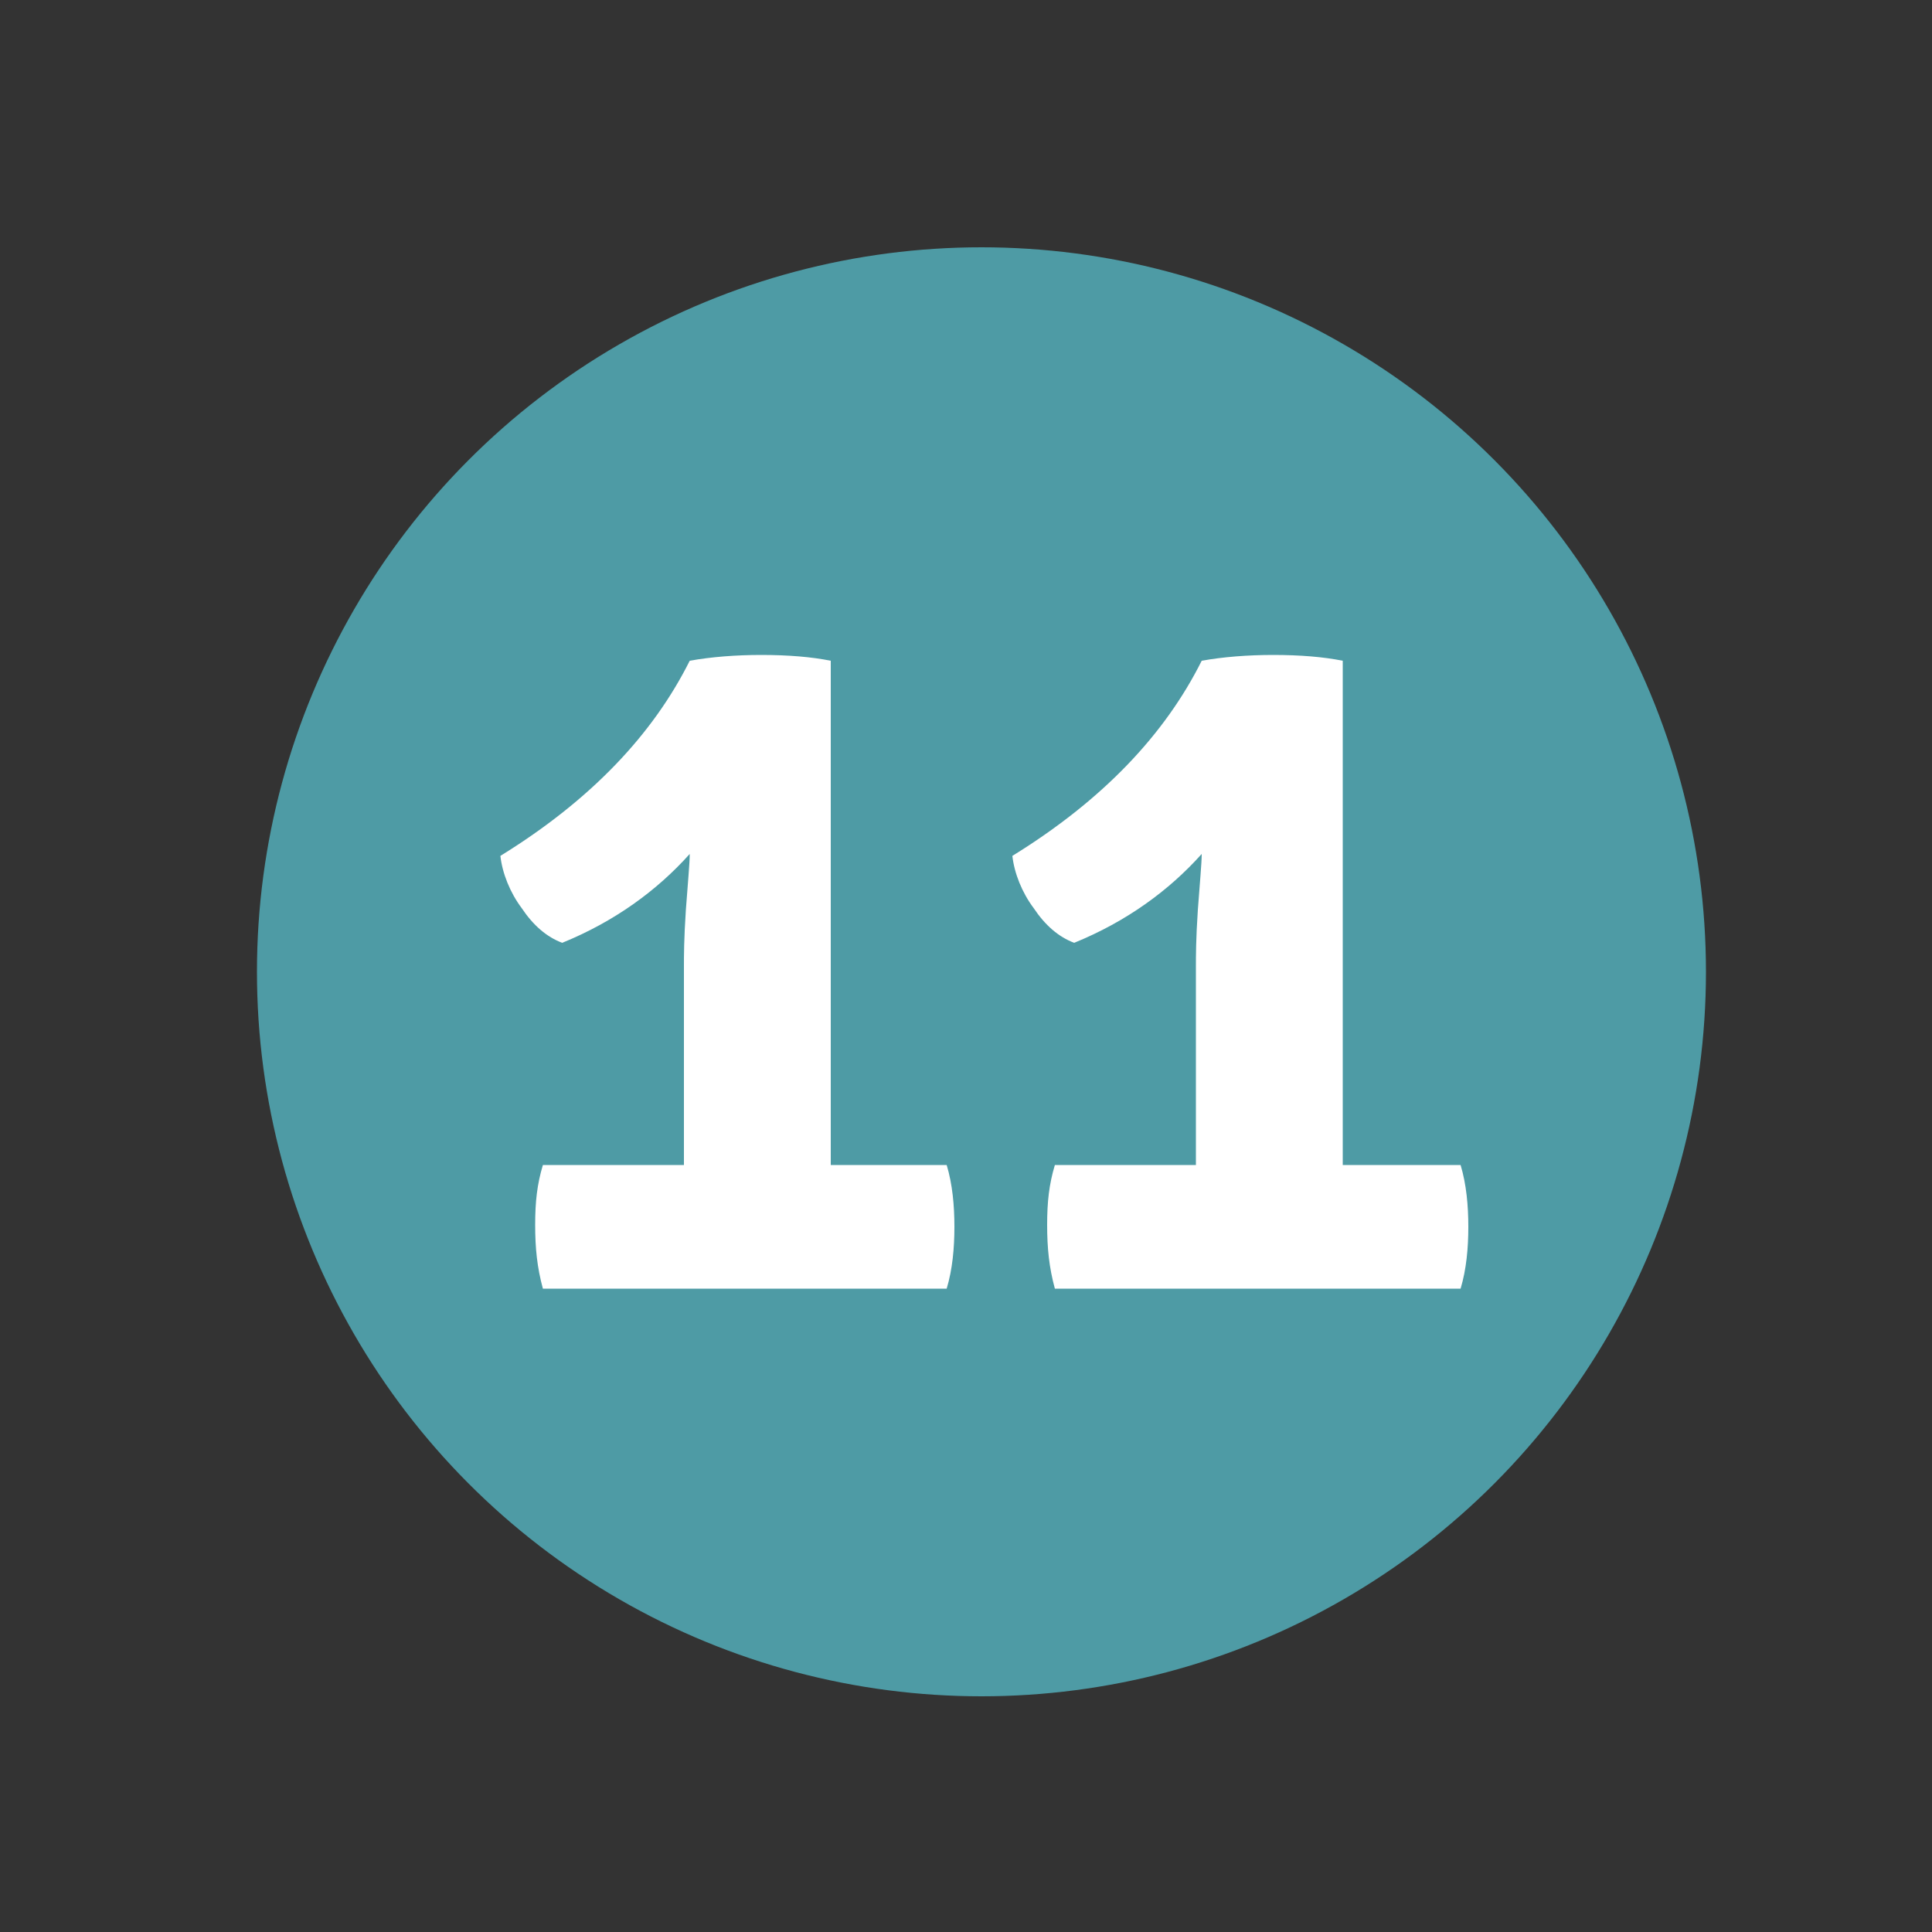 <?xml version="1.0" encoding="utf-8"?>
<!-- Generator: Adobe Illustrator 24.1.1, SVG Export Plug-In . SVG Version: 6.00 Build 0)  -->
<svg version="1.1" id="Calque_1" xmlns="http://www.w3.org/2000/svg" xmlns:xlink="http://www.w3.org/1999/xlink" x="0px" y="0px"
	 viewBox="0 0 100 100" style="enable-background:new 0 0 100 100;" xml:space="preserve">
<rect x="0" y="0" width="100" height="100" fill="#333333" stroke="none"/>
<style type="text/css">
	.st0{fill:#4E9BA5;}
	.st1{fill:#FFFFFF;}
</style>
<circle class="st0" cx="50.8" cy="50.3" r="37.5"/>
<g>
	<path class="st1" d="M35.4,60.3l0-3.7v-6.6c0-0.5,0-1.4,0.1-2.9c0.1-1.4,0.2-2.4,0.2-2.9c-1.7,1.9-3.9,3.5-6.6,4.6
		c-0.8-0.3-1.5-0.9-2.1-1.8c-0.6-0.8-1-1.8-1.1-2.7c4.7-2.9,7.9-6.3,9.8-10.1c1.1-0.2,2.4-0.3,3.7-0.3c1.4,0,2.6,0.1,3.6,0.3v22.4
		l0,3.7l3.4,0H49c0.3,1,0.4,2.1,0.4,3.2c0,1.1-0.1,2.2-0.4,3.2H28.1c-0.3-1.1-0.4-2.1-0.4-3.3s0.1-2.1,0.4-3.1h4L35.4,60.3z"/>
	<path class="st1" d="M61.9,60.3l0-3.7v-6.6c0-0.5,0-1.4,0.1-2.9c0.1-1.4,0.2-2.4,0.2-2.9c-1.7,1.9-3.9,3.5-6.6,4.6
		c-0.8-0.3-1.5-0.9-2.1-1.8c-0.6-0.8-1-1.8-1.1-2.7c4.7-2.9,7.9-6.3,9.8-10.1c1.1-0.2,2.4-0.3,3.7-0.3c1.4,0,2.6,0.1,3.6,0.3v22.4
		l0,3.7l3.4,0h2.7c0.3,1,0.4,2.1,0.4,3.2c0,1.1-0.1,2.2-0.4,3.2H54.6c-0.3-1.1-0.4-2.1-0.4-3.3s0.1-2.1,0.4-3.1h4L61.9,60.3z"/>
</g>
</svg>
